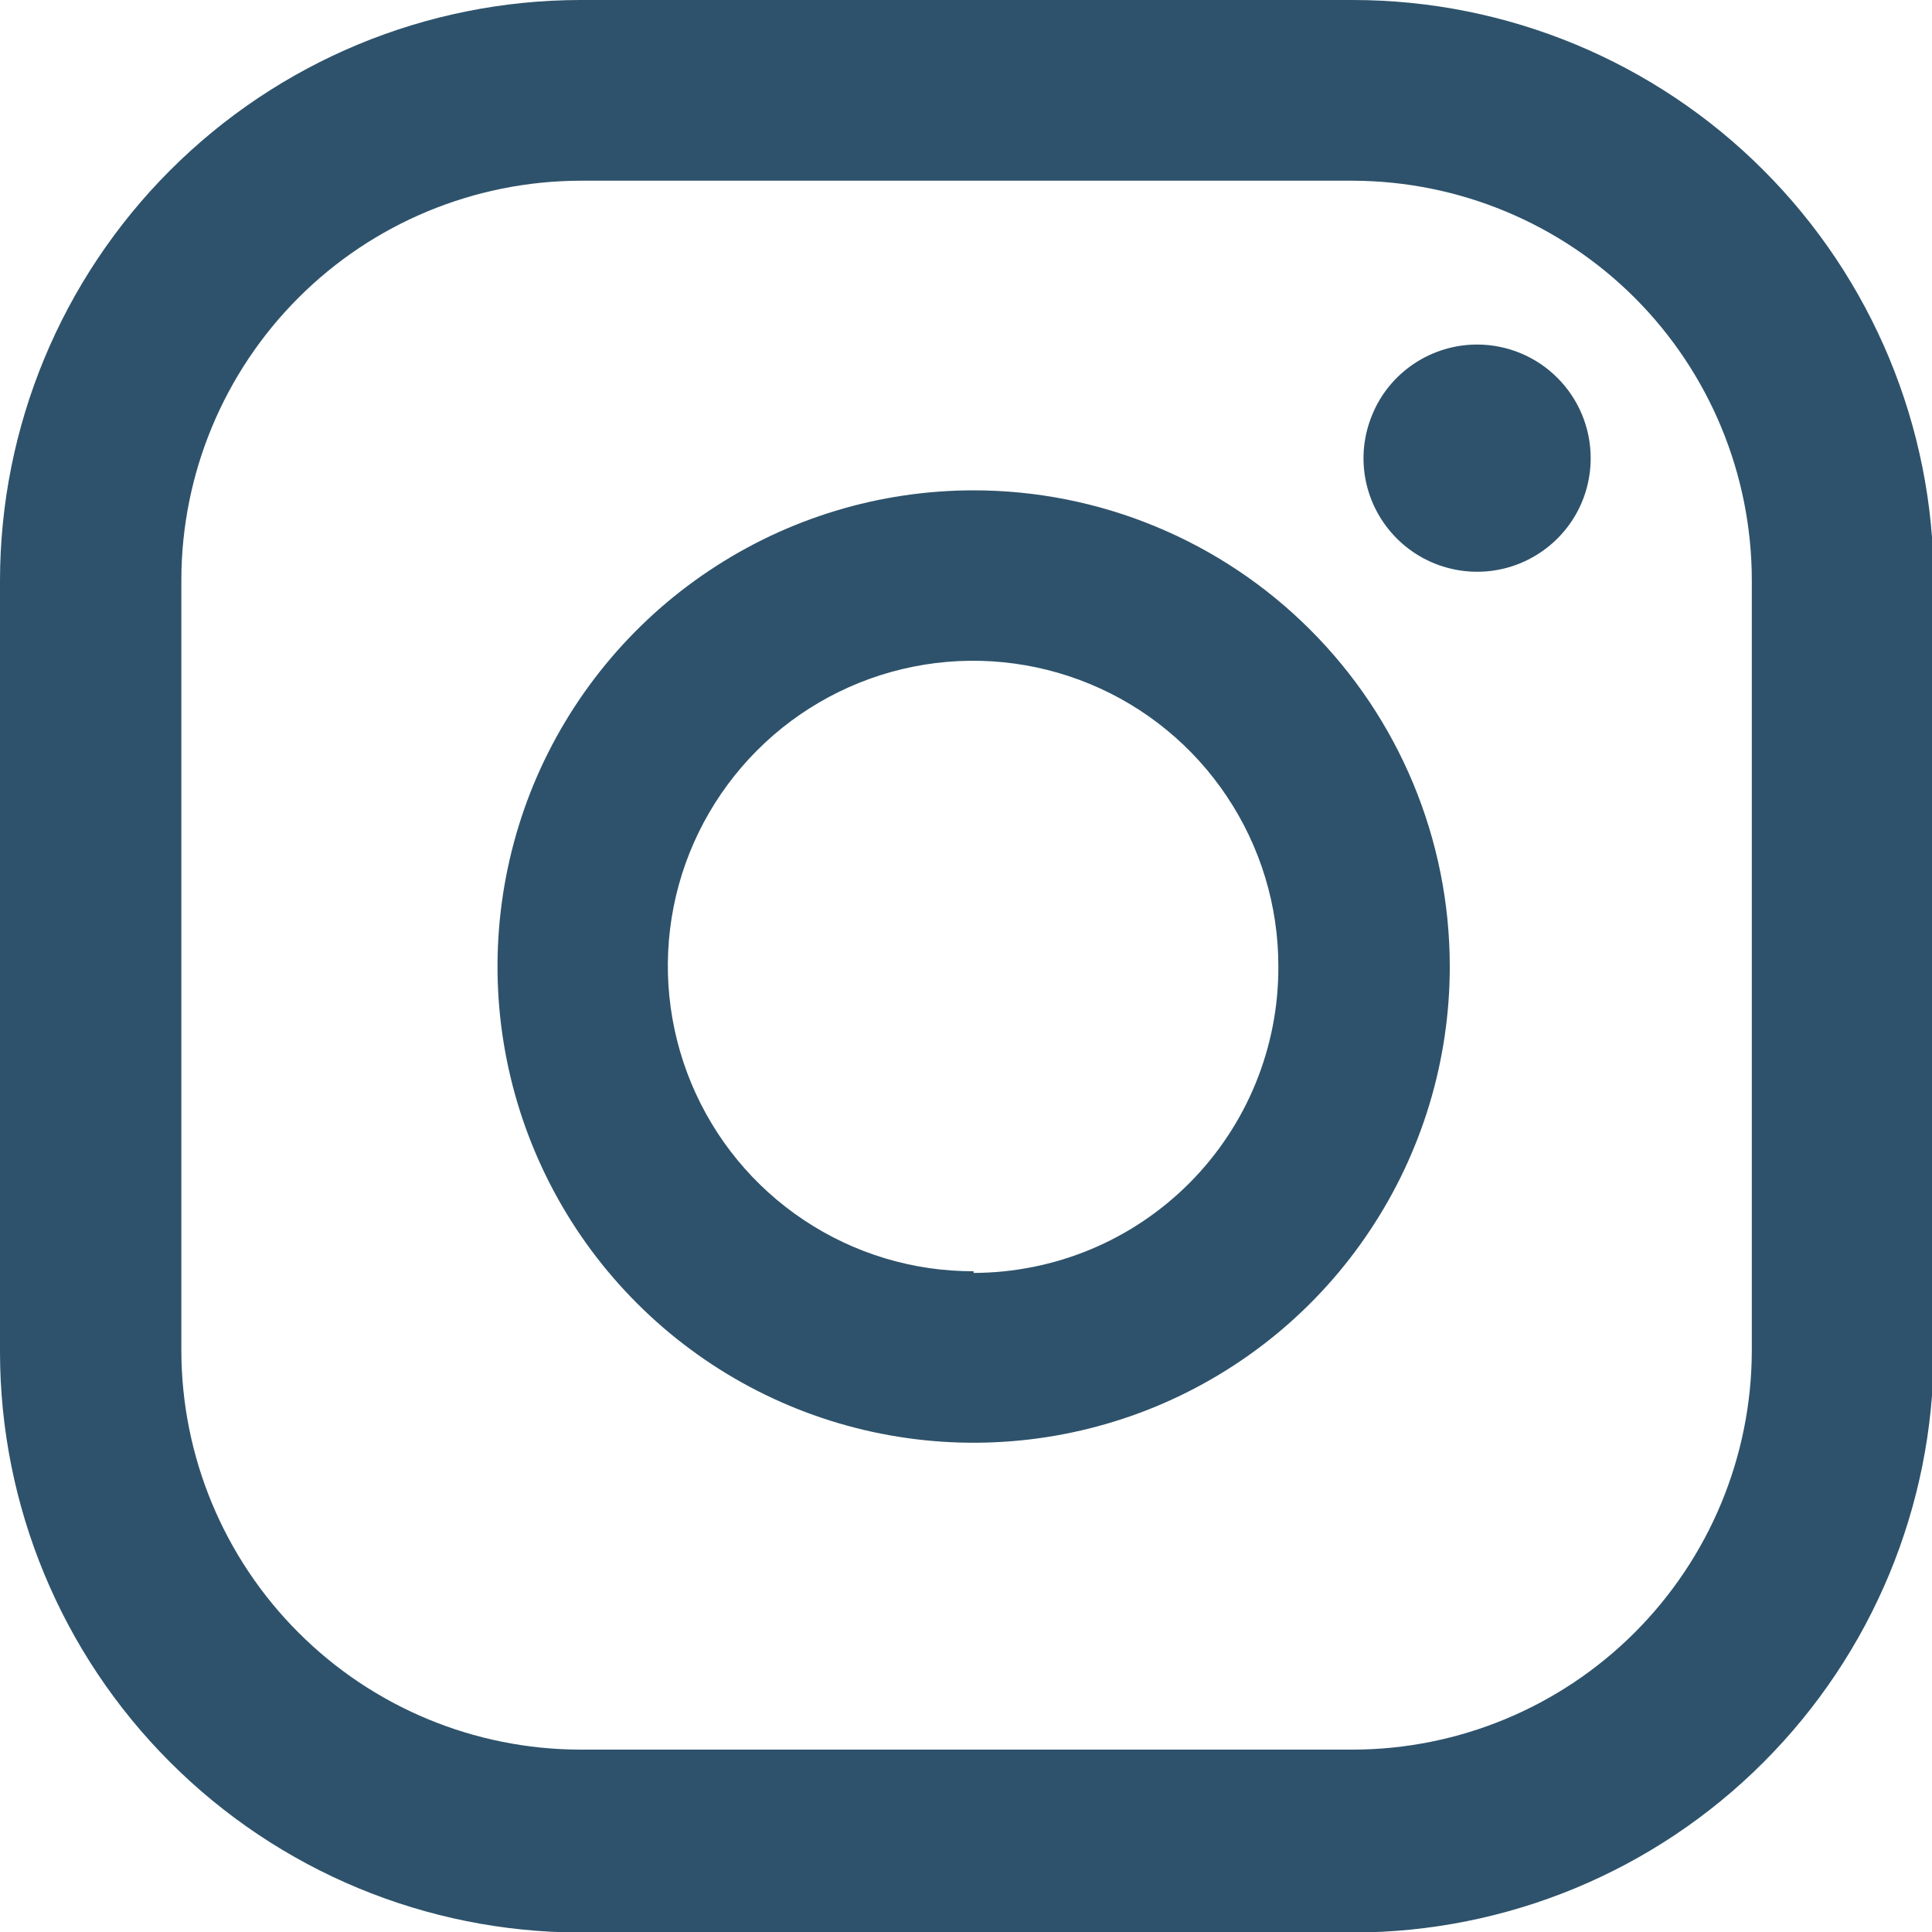 <svg width="15" height="15" viewBox="0 0 15 15" fill="none" xmlns="http://www.w3.org/2000/svg">
<path d="M11.468 2.675C11.294 2.675 11.123 2.727 10.978 2.824C10.833 2.921 10.72 3.058 10.654 3.22C10.587 3.381 10.569 3.558 10.603 3.729C10.637 3.9 10.721 4.057 10.845 4.181C10.968 4.304 11.125 4.388 11.296 4.422C11.467 4.456 11.645 4.439 11.806 4.372C11.967 4.305 12.105 4.192 12.202 4.047C12.299 3.902 12.35 3.732 12.35 3.557C12.35 3.323 12.257 3.099 12.092 2.934C11.927 2.768 11.702 2.675 11.468 2.675Z" fill="#2E526B"/>
<path d="M7.559 3.807C6.828 3.807 6.113 4.024 5.505 4.431C4.897 4.837 4.423 5.415 4.143 6.09C3.864 6.766 3.791 7.51 3.934 8.227C4.077 8.944 4.429 9.603 4.947 10.12C5.464 10.637 6.123 10.989 6.841 11.131C7.558 11.273 8.302 11.199 8.977 10.919C9.653 10.638 10.23 10.164 10.635 9.555C11.041 8.947 11.257 8.231 11.256 7.5C11.255 6.52 10.865 5.581 10.172 4.889C9.479 4.196 8.539 3.807 7.559 3.807ZM7.559 9.87C7.09 9.871 6.632 9.733 6.242 9.473C5.851 9.213 5.547 8.843 5.367 8.41C5.187 7.977 5.139 7.5 5.23 7.04C5.321 6.58 5.547 6.158 5.878 5.826C6.209 5.494 6.631 5.268 7.091 5.176C7.551 5.084 8.028 5.131 8.461 5.31C8.894 5.489 9.265 5.793 9.525 6.183C9.786 6.573 9.925 7.031 9.925 7.5C9.927 7.812 9.867 8.121 9.749 8.41C9.631 8.699 9.457 8.961 9.237 9.183C9.017 9.404 8.756 9.58 8.468 9.7C8.18 9.82 7.871 9.882 7.559 9.883V9.87Z" fill="#2E526B"/>
<path d="M10.506 15.004H4.503C3.308 15.002 2.164 14.526 1.32 13.681C0.476 12.837 0.001 11.692 0 10.498V4.507C0.001 3.313 0.476 2.168 1.32 1.323C2.164 0.478 3.308 0.002 4.503 0H10.506C11.701 0.001 12.847 0.476 13.691 1.321C14.536 2.166 15.012 3.312 15.013 4.507V10.498C15.012 11.692 14.536 12.838 13.691 13.683C12.847 14.528 11.701 15.003 10.506 15.004ZM4.503 1.403C3.682 1.406 2.896 1.732 2.317 2.312C1.737 2.892 1.41 3.678 1.408 4.498V10.489C1.41 11.309 1.737 12.095 2.317 12.675C2.896 13.255 3.682 13.582 4.503 13.584H10.506C11.326 13.582 12.112 13.255 12.692 12.675C13.272 12.095 13.599 11.309 13.601 10.489V4.507C13.601 3.685 13.275 2.897 12.695 2.315C12.115 1.734 11.328 1.406 10.506 1.403H4.503Z" fill="#2E526B"/>
</svg>
